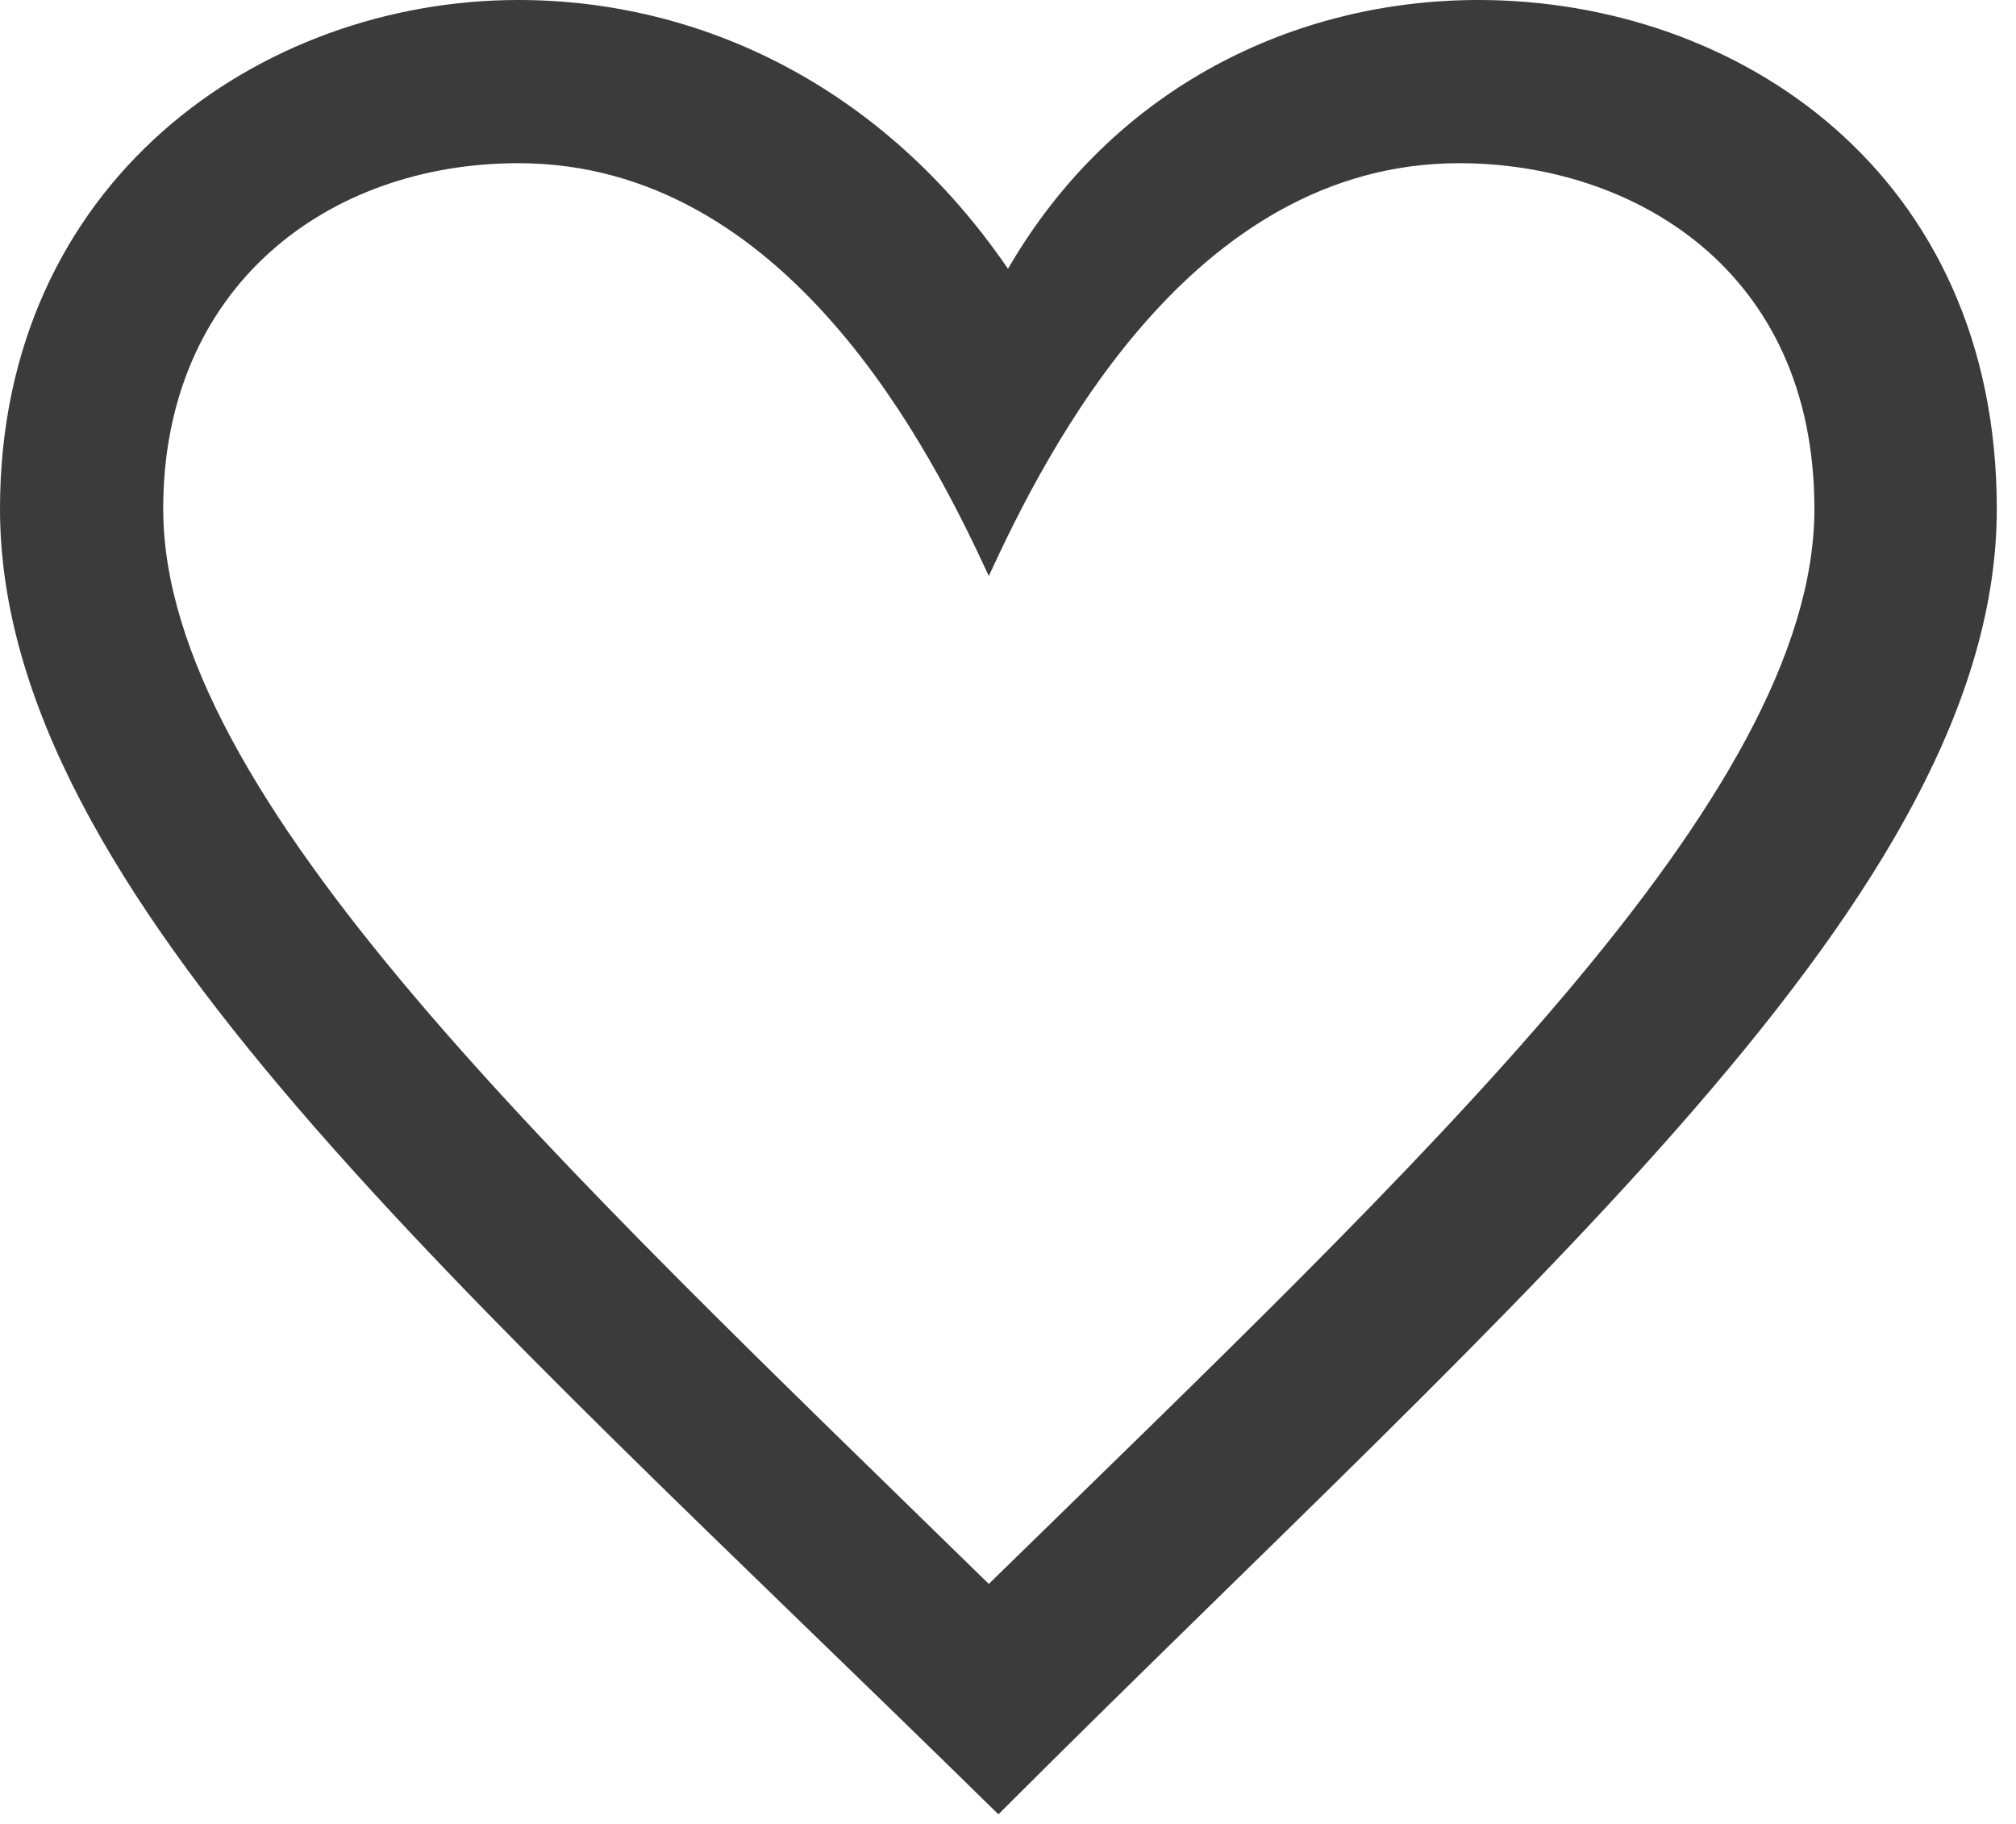 <?xml version="1.0" encoding="UTF-8"?>
<svg width="21px" height="19px" viewBox="0 0 21 19" version="1.1" xmlns="http://www.w3.org/2000/svg" xmlns:xlink="http://www.w3.org/1999/xlink">
    <title>Shape</title>
    <g id="Page-1" stroke="none" stroke-width="1" fill="none" fill-rule="evenodd">
        <path d="M5.4,1.7 C8.2,1.7 9.7,4.7 10.3,6 C10.9,4.7 12.4,1.7 15.2,1.7 C17,1.7 18.9,2.8 18.9,5.3 C18.9,8.3 14.8,12.1 10.3,16.5 C5.8,12.1 1.7,8.3 1.7,5.3 C1.7,3 3.4,1.7 5.4,1.7 Z M5.4,0 C2.7,0 0,1.9 0,5.3 C0,9.3 4.8,13.4 10.4,18.9 C15.9,13.4 20.8,9.3 20.8,5.3 C20.8,1.8 18.1,0 15.4,0 C13.5,0 11.6,0.9 10.5,2.8 C9.2,0.9 7.3,0 5.4,0 Z" id="Shape" fill="#3B3B3B" fill-rule="nonzero"></path>
    </g>
</svg>